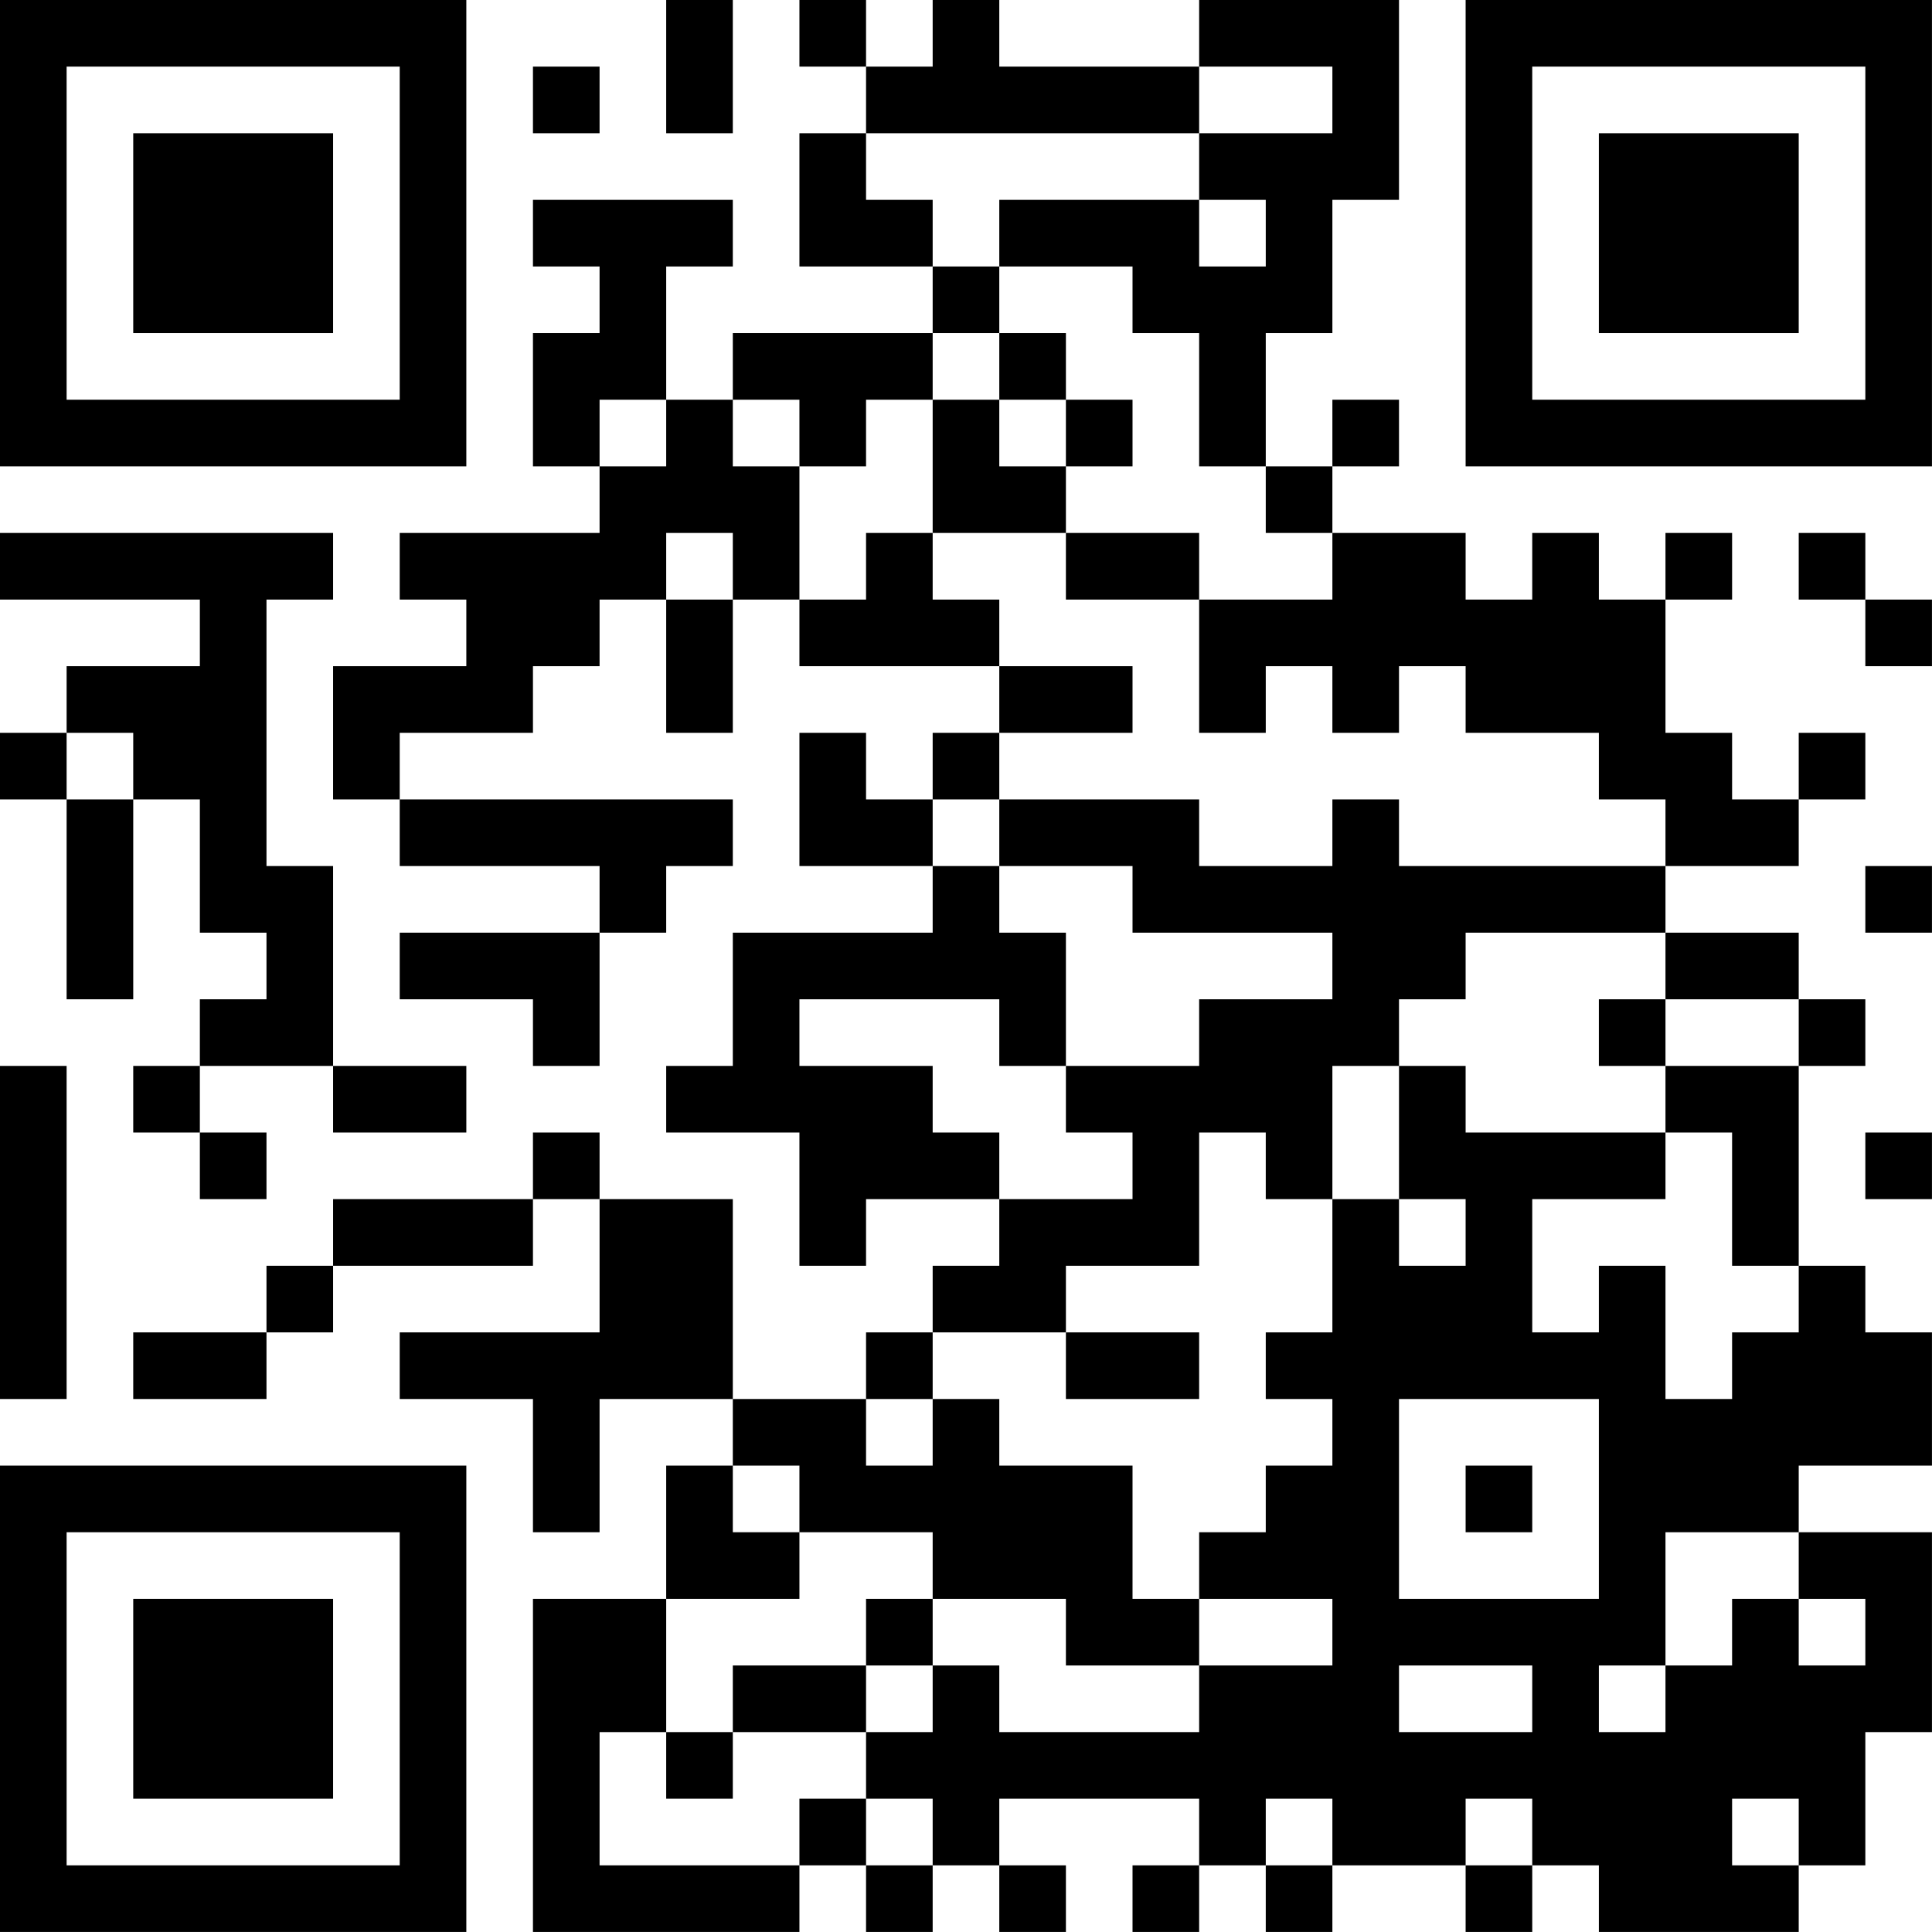 <?xml version="1.0" encoding="UTF-8"?>
<svg xmlns="http://www.w3.org/2000/svg" version="1.1" width="500" height="500" viewBox="0 0 500 500"><rect x="0" y="0" width="500" height="500" fill="#ffffff"/><g transform="scale(17.241)"><g transform="translate(0,0)"><path fill-rule="evenodd" d="M10 0L10 2L11 2L11 0ZM12 0L12 1L13 1L13 2L12 2L12 4L14 4L14 5L11 5L11 6L10 6L10 4L11 4L11 3L8 3L8 4L9 4L9 5L8 5L8 7L9 7L9 8L6 8L6 9L7 9L7 10L5 10L5 12L6 12L6 13L9 13L9 14L6 14L6 15L8 15L8 16L9 16L9 14L10 14L10 13L11 13L11 12L6 12L6 11L8 11L8 10L9 10L9 9L10 9L10 11L11 11L11 9L12 9L12 10L15 10L15 11L14 11L14 12L13 12L13 11L12 11L12 13L14 13L14 14L11 14L11 16L10 16L10 17L12 17L12 19L13 19L13 18L15 18L15 19L14 19L14 20L13 20L13 21L11 21L11 18L9 18L9 17L8 17L8 18L5 18L5 19L4 19L4 20L2 20L2 21L4 21L4 20L5 20L5 19L8 19L8 18L9 18L9 20L6 20L6 21L8 21L8 23L9 23L9 21L11 21L11 22L10 22L10 24L8 24L8 29L12 29L12 28L13 28L13 29L14 29L14 28L15 28L15 29L16 29L16 28L15 28L15 27L18 27L18 28L17 28L17 29L18 29L18 28L19 28L19 29L20 29L20 28L22 28L22 29L23 29L23 28L24 28L24 29L27 29L27 28L28 28L28 26L29 26L29 23L27 23L27 22L29 22L29 20L28 20L28 19L27 19L27 16L28 16L28 15L27 15L27 14L25 14L25 13L27 13L27 12L28 12L28 11L27 11L27 12L26 12L26 11L25 11L25 9L26 9L26 8L25 8L25 9L24 9L24 8L23 8L23 9L22 9L22 8L20 8L20 7L21 7L21 6L20 6L20 7L19 7L19 5L20 5L20 3L21 3L21 0L18 0L18 1L15 1L15 0L14 0L14 1L13 1L13 0ZM8 1L8 2L9 2L9 1ZM18 1L18 2L13 2L13 3L14 3L14 4L15 4L15 5L14 5L14 6L13 6L13 7L12 7L12 6L11 6L11 7L12 7L12 9L13 9L13 8L14 8L14 9L15 9L15 10L17 10L17 11L15 11L15 12L14 12L14 13L15 13L15 14L16 14L16 16L15 16L15 15L12 15L12 16L14 16L14 17L15 17L15 18L17 18L17 17L16 17L16 16L18 16L18 15L20 15L20 14L17 14L17 13L15 13L15 12L18 12L18 13L20 13L20 12L21 12L21 13L25 13L25 12L24 12L24 11L22 11L22 10L21 10L21 11L20 11L20 10L19 10L19 11L18 11L18 9L20 9L20 8L19 8L19 7L18 7L18 5L17 5L17 4L15 4L15 3L18 3L18 4L19 4L19 3L18 3L18 2L20 2L20 1ZM15 5L15 6L14 6L14 8L16 8L16 9L18 9L18 8L16 8L16 7L17 7L17 6L16 6L16 5ZM9 6L9 7L10 7L10 6ZM15 6L15 7L16 7L16 6ZM0 8L0 9L3 9L3 10L1 10L1 11L0 11L0 12L1 12L1 15L2 15L2 12L3 12L3 14L4 14L4 15L3 15L3 16L2 16L2 17L3 17L3 18L4 18L4 17L3 17L3 16L5 16L5 17L7 17L7 16L5 16L5 13L4 13L4 9L5 9L5 8ZM10 8L10 9L11 9L11 8ZM27 8L27 9L28 9L28 10L29 10L29 9L28 9L28 8ZM1 11L1 12L2 12L2 11ZM28 13L28 14L29 14L29 13ZM22 14L22 15L21 15L21 16L20 16L20 18L19 18L19 17L18 17L18 19L16 19L16 20L14 20L14 21L13 21L13 22L14 22L14 21L15 21L15 22L17 22L17 24L18 24L18 25L16 25L16 24L14 24L14 23L12 23L12 22L11 22L11 23L12 23L12 24L10 24L10 26L9 26L9 28L12 28L12 27L13 27L13 28L14 28L14 27L13 27L13 26L14 26L14 25L15 25L15 26L18 26L18 25L20 25L20 24L18 24L18 23L19 23L19 22L20 22L20 21L19 21L19 20L20 20L20 18L21 18L21 19L22 19L22 18L21 18L21 16L22 16L22 17L25 17L25 18L23 18L23 20L24 20L24 19L25 19L25 21L26 21L26 20L27 20L27 19L26 19L26 17L25 17L25 16L27 16L27 15L25 15L25 14ZM24 15L24 16L25 16L25 15ZM0 16L0 21L1 21L1 16ZM28 17L28 18L29 18L29 17ZM16 20L16 21L18 21L18 20ZM21 21L21 24L24 24L24 21ZM22 22L22 23L23 23L23 22ZM25 23L25 25L24 25L24 26L25 26L25 25L26 25L26 24L27 24L27 25L28 25L28 24L27 24L27 23ZM13 24L13 25L11 25L11 26L10 26L10 27L11 27L11 26L13 26L13 25L14 25L14 24ZM21 25L21 26L23 26L23 25ZM19 27L19 28L20 28L20 27ZM22 27L22 28L23 28L23 27ZM26 27L26 28L27 28L27 27ZM0 0L0 7L7 7L7 0ZM1 1L1 6L6 6L6 1ZM2 2L2 5L5 5L5 2ZM22 0L22 7L29 7L29 0ZM23 1L23 6L28 6L28 1ZM24 2L24 5L27 5L27 2ZM0 22L0 29L7 29L7 22ZM1 23L1 28L6 28L6 23ZM2 24L2 27L5 27L5 24Z" fill="#000000"/></g></g></svg>
